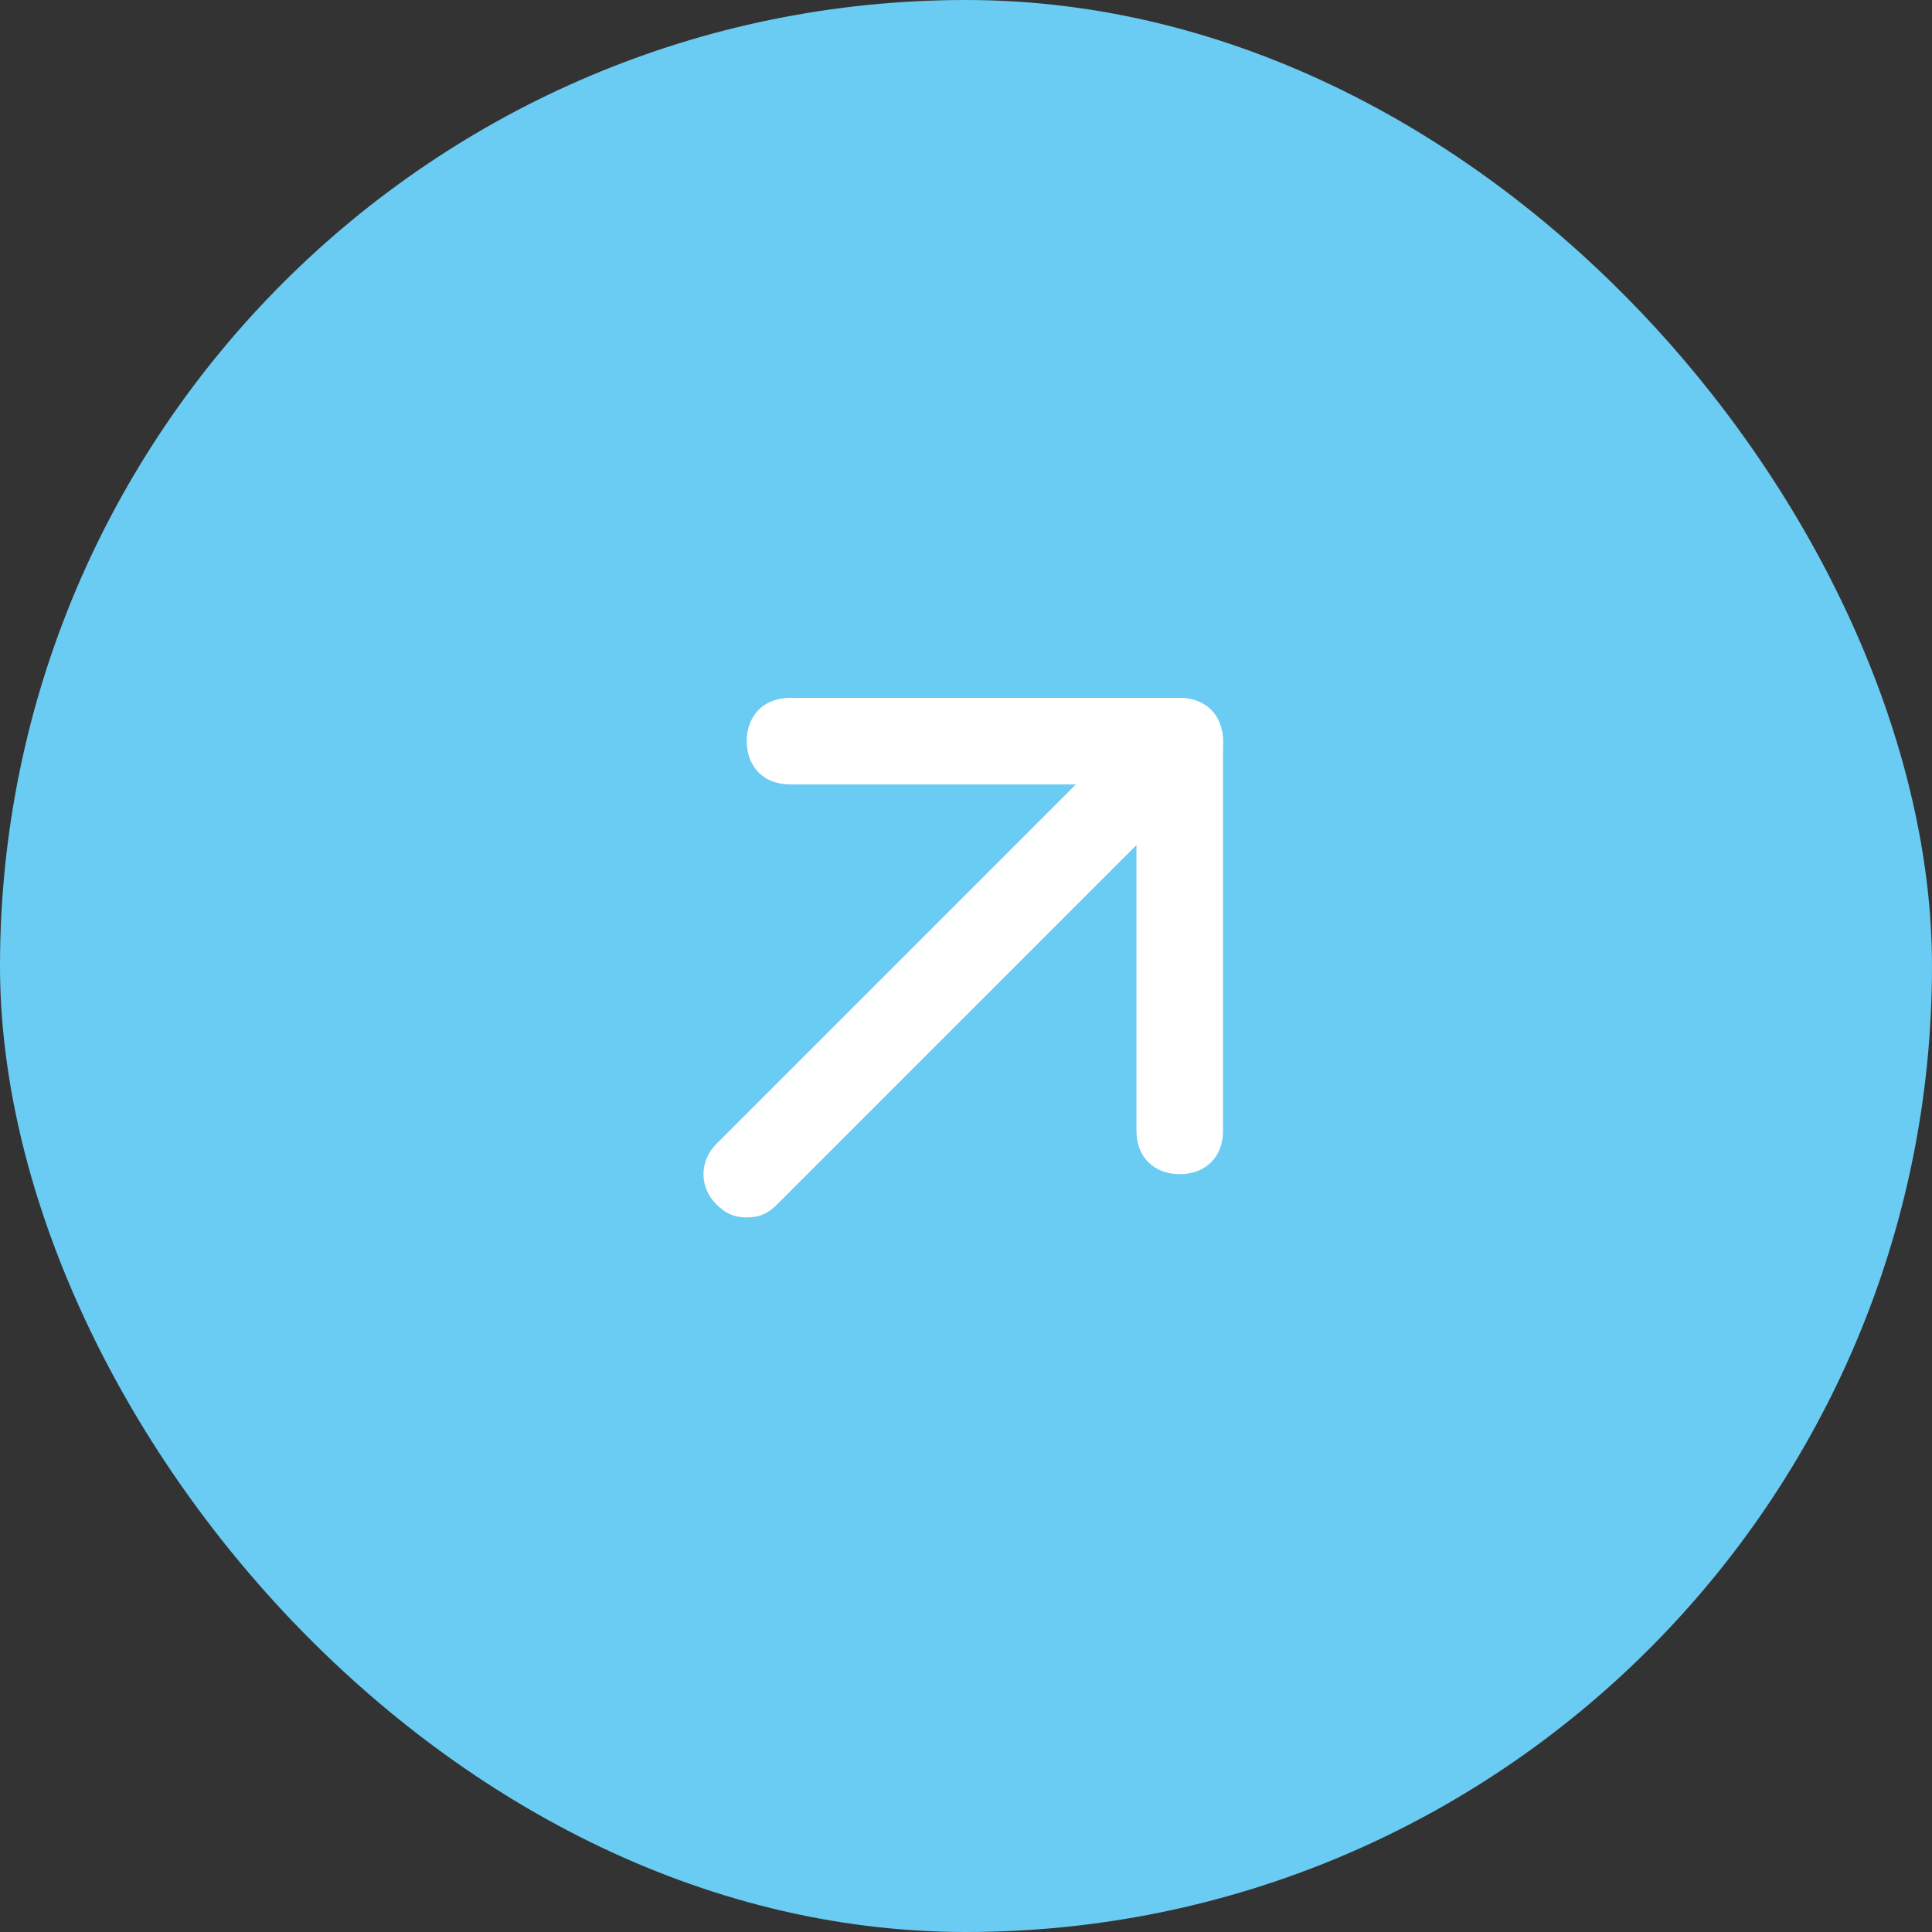 <svg width="130" height="130" viewBox="0 0 130 130" fill="none" xmlns="http://www.w3.org/2000/svg">
<rect x="0" y="0" width="130" height="130" fill="#333333" stroke="none"/>
<rect width="130" height="130"/>
<rect width="130" height="130" rx="65" fill="#6ACBF3"/>
<path d="M50.248 81.919C49.374 81.919 48.791 81.628 48.209 81.045C47.043 79.88 47.043 78.132 48.209 76.966L77.344 47.831C78.509 46.666 80.257 46.666 81.423 47.831C82.588 48.997 82.588 50.745 81.423 51.91L52.288 81.045C51.705 81.628 51.122 81.919 50.248 81.919Z" fill="white"/>
<path d="M79.383 79.006C77.635 79.006 76.469 77.84 76.469 76.092V52.784H53.161C51.413 52.784 50.248 51.619 50.248 49.871C50.248 48.123 51.413 46.957 53.161 46.957H79.383C81.131 46.957 82.296 48.123 82.296 49.871V76.092C82.296 77.84 81.131 79.006 79.383 79.006Z" fill="white"/>
</svg>
